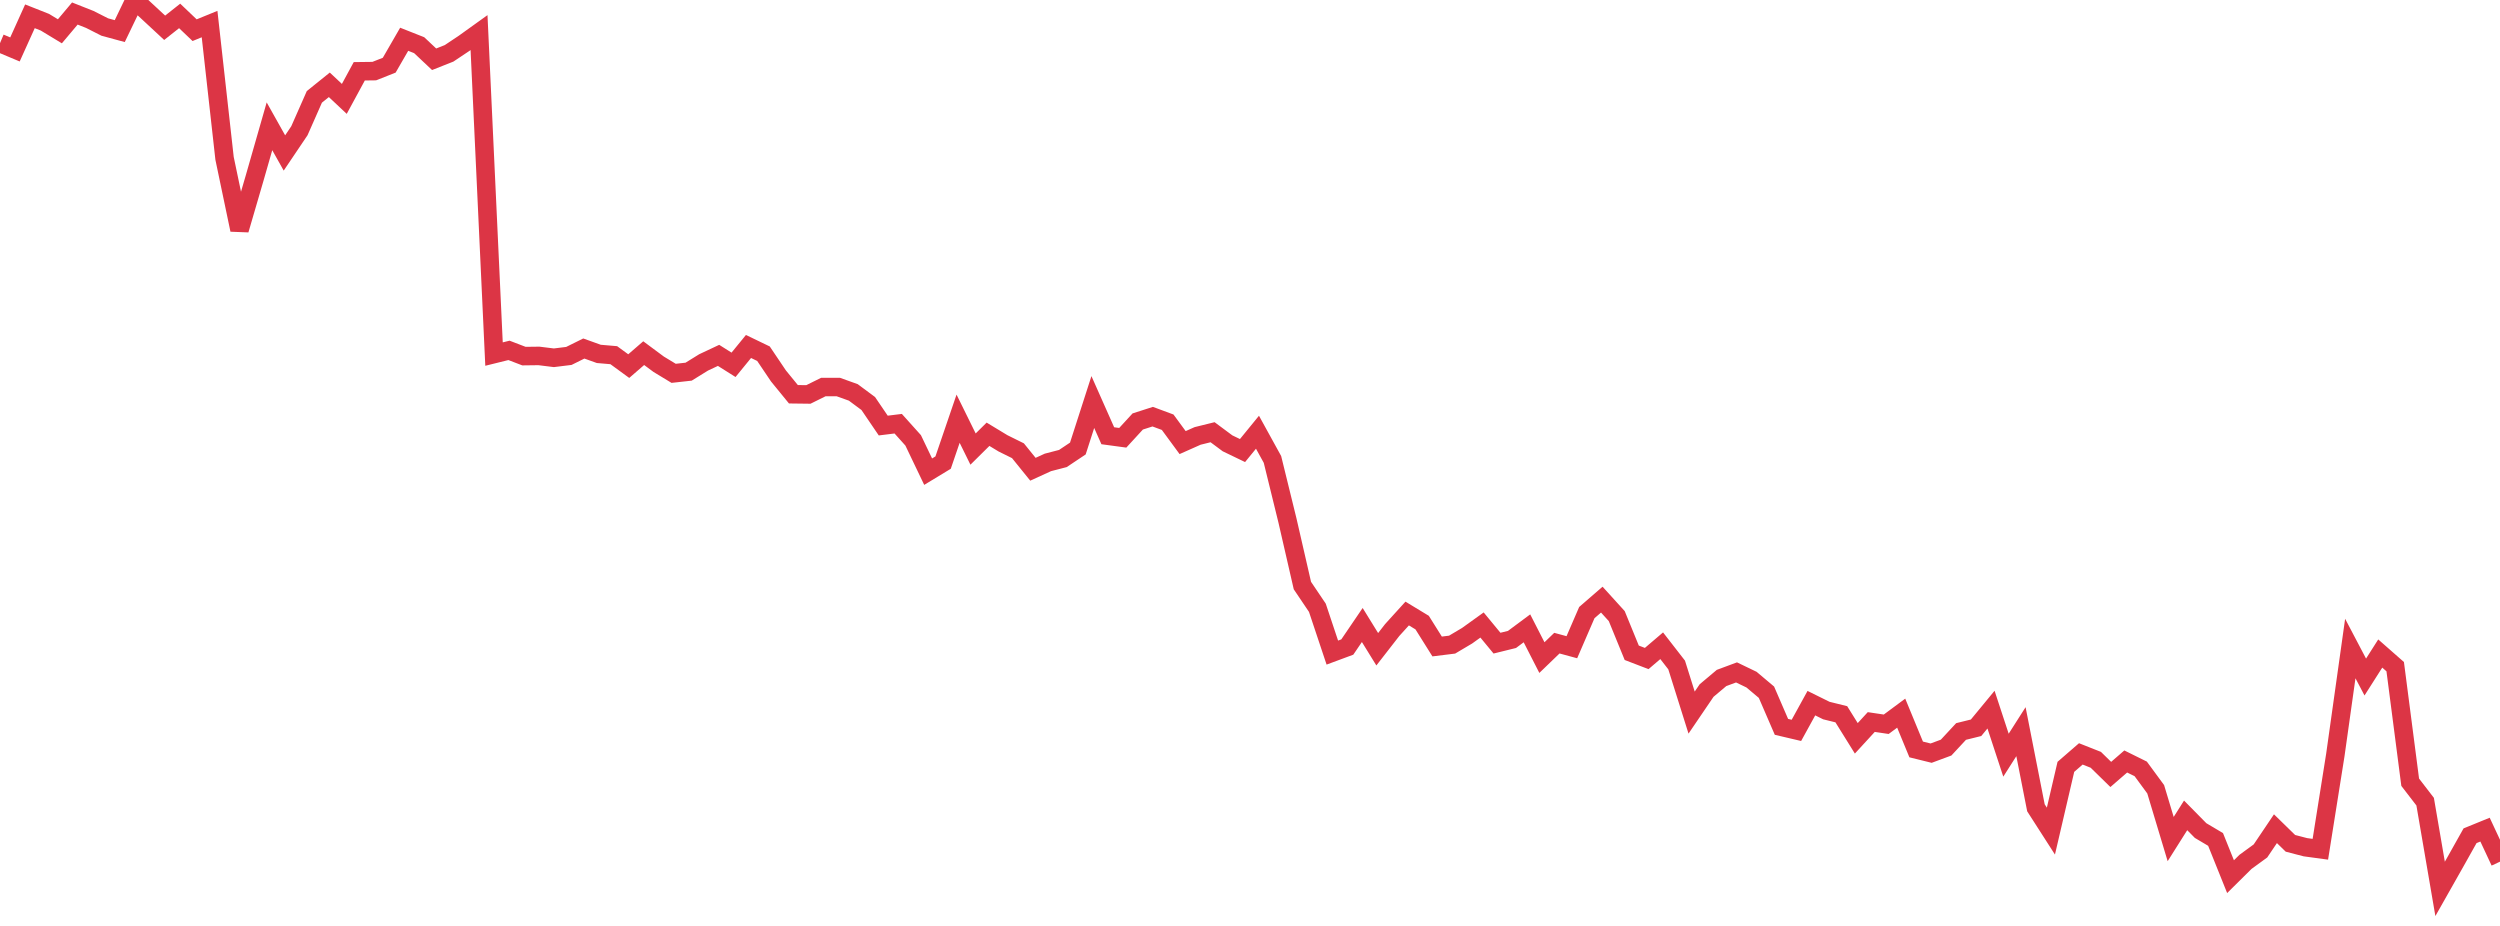 <?xml version="1.0" standalone="no"?>
<!DOCTYPE svg PUBLIC "-//W3C//DTD SVG 1.1//EN" "http://www.w3.org/Graphics/SVG/1.1/DTD/svg11.dtd">
<svg width="135" height="50" viewBox="0 0 135 50" preserveAspectRatio="none" class="sparkline" xmlns="http://www.w3.org/2000/svg"
xmlns:xlink="http://www.w3.org/1999/xlink"><path  class="sparkline--line" d="M 0 2.33 L 0 2.33 L 0.808 2.67 L 1.617 0.88 L 2.425 1.2 L 3.234 1.69 L 4.042 0.73 L 4.85 1.05 L 5.659 1.46 L 6.467 1.68 L 7.275 0 L 8.084 0.75 L 8.892 1.5 L 9.701 0.86 L 10.509 1.63 L 11.317 1.3 L 12.126 8.55 L 12.934 12.41 L 13.743 9.64 L 14.551 6.82 L 15.359 8.26 L 16.168 7.06 L 16.976 5.23 L 17.784 4.58 L 18.593 5.34 L 19.401 3.85 L 20.21 3.84 L 21.018 3.52 L 21.826 2.12 L 22.635 2.44 L 23.443 3.2 L 24.251 2.88 L 25.06 2.34 L 25.868 1.76 L 26.677 19.12 L 27.485 18.92 L 28.293 19.23 L 29.102 19.22 L 29.91 19.32 L 30.719 19.22 L 31.527 18.82 L 32.335 19.11 L 33.144 19.18 L 33.952 19.77 L 34.76 19.07 L 35.569 19.67 L 36.377 20.16 L 37.186 20.07 L 37.994 19.57 L 38.802 19.19 L 39.611 19.7 L 40.419 18.71 L 41.228 19.1 L 42.036 20.3 L 42.844 21.29 L 43.653 21.3 L 44.461 20.9 L 45.269 20.9 L 46.078 21.19 L 46.886 21.79 L 47.695 22.98 L 48.503 22.88 L 49.311 23.78 L 50.12 25.47 L 50.928 24.98 L 51.737 22.61 L 52.545 24.25 L 53.353 23.45 L 54.162 23.94 L 54.97 24.34 L 55.778 25.34 L 56.587 24.97 L 57.395 24.76 L 58.204 24.22 L 59.012 21.71 L 59.82 23.53 L 60.629 23.64 L 61.437 22.76 L 62.246 22.5 L 63.054 22.8 L 63.862 23.9 L 64.671 23.54 L 65.479 23.34 L 66.287 23.94 L 67.096 24.33 L 67.904 23.34 L 68.713 24.81 L 69.521 28.1 L 70.329 31.62 L 71.138 32.82 L 71.946 35.24 L 72.754 34.94 L 73.563 33.75 L 74.371 35.06 L 75.18 34.02 L 75.988 33.13 L 76.796 33.62 L 77.605 34.91 L 78.413 34.81 L 79.222 34.33 L 80.03 33.75 L 80.838 34.73 L 81.647 34.53 L 82.455 33.93 L 83.263 35.51 L 84.072 34.73 L 84.88 34.95 L 85.689 33.08 L 86.497 32.38 L 87.305 33.27 L 88.114 35.25 L 88.922 35.56 L 89.731 34.87 L 90.539 35.91 L 91.347 38.48 L 92.156 37.29 L 92.964 36.61 L 93.772 36.31 L 94.581 36.7 L 95.389 37.38 L 96.198 39.25 L 97.006 39.44 L 97.814 37.97 L 98.623 38.37 L 99.431 38.57 L 100.24 39.87 L 101.048 38.99 L 101.856 39.11 L 102.665 38.51 L 103.473 40.47 L 104.281 40.67 L 105.09 40.37 L 105.898 39.5 L 106.707 39.3 L 107.515 38.32 L 108.323 40.78 L 109.132 39.51 L 109.94 43.62 L 110.749 44.88 L 111.557 41.41 L 112.365 40.71 L 113.174 41.03 L 113.982 41.82 L 114.79 41.12 L 115.599 41.52 L 116.407 42.62 L 117.216 45.31 L 118.024 44.03 L 118.832 44.85 L 119.641 45.33 L 120.449 47.34 L 121.257 46.54 L 122.066 45.95 L 122.874 44.75 L 123.683 45.54 L 124.491 45.75 L 125.299 45.86 L 126.108 40.77 L 126.916 35.02 L 127.725 36.56 L 128.533 35.29 L 129.341 36 L 130.15 42.24 L 130.958 43.29 L 131.766 48 L 132.575 46.57 L 133.383 45.13 L 134.192 44.8 L 135 46.53" fill="none" stroke-width="1" stroke="#dc3545"></path></svg>